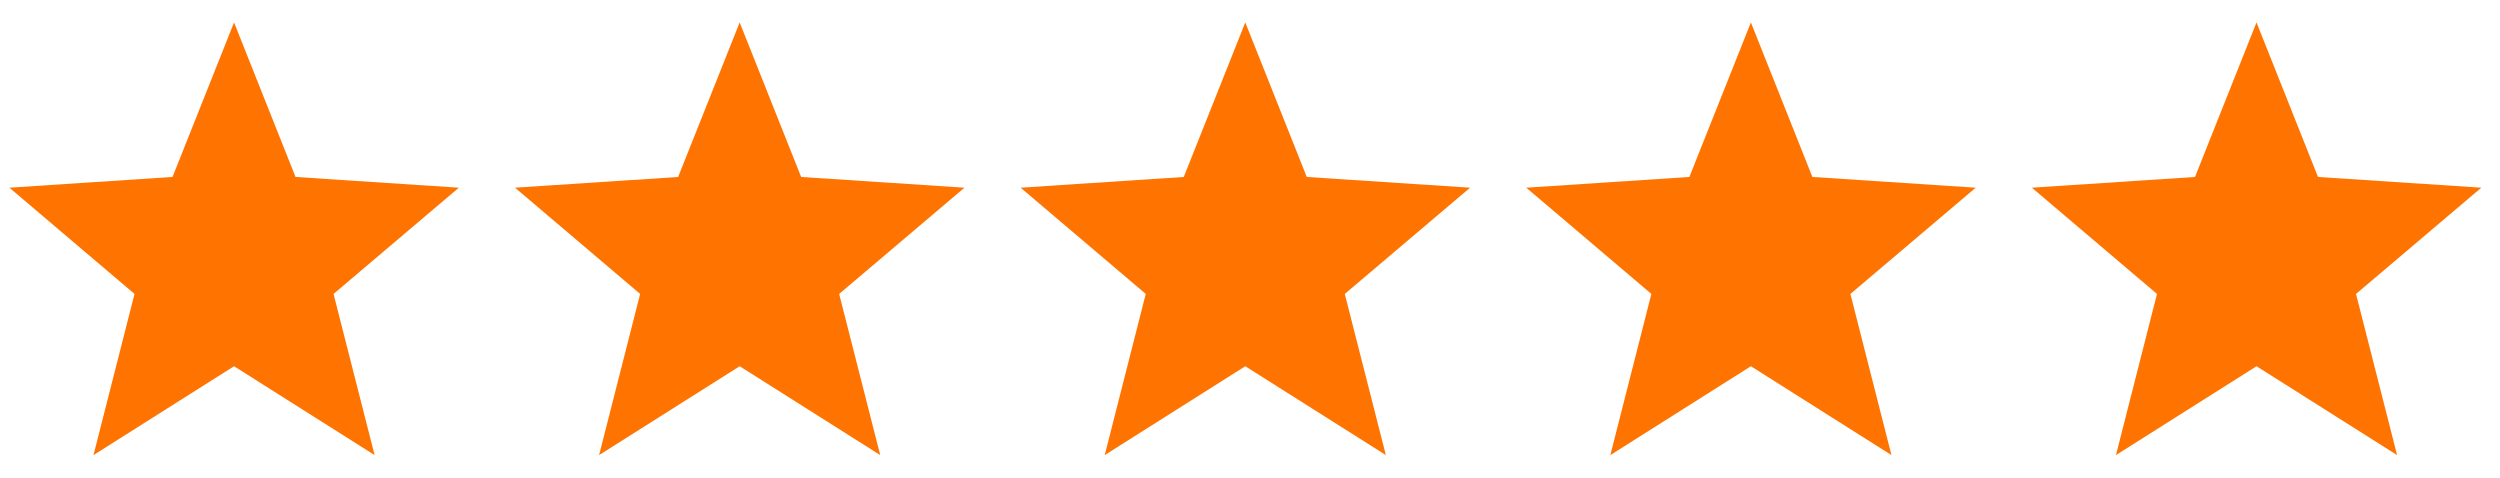 <svg xmlns="http://www.w3.org/2000/svg" width="89" height="17" viewBox="0 0 89 17" fill="none"><g clip-path="url(#clip0_3_1604)"><path d="M16.335 6.682L10.521 6.3L8.332 0.799L6.142 6.3L0.335 6.682L4.789 10.464L3.328 16.201L8.332 13.038L13.336 16.201L11.874 10.464L16.335 6.682Z" fill="#FF7300"></path></g><g clip-path="url(#clip1_3_1604)"><path d="M34.335 6.682L28.521 6.3L26.332 0.799L24.142 6.3L18.335 6.682L22.789 10.464L21.328 16.201L26.332 13.038L31.336 16.201L29.874 10.464L34.335 6.682Z" fill="#FF7300"></path></g><g clip-path="url(#clip2_3_1604)"><path d="M52.335 6.682L46.521 6.3L44.332 0.799L42.142 6.3L36.335 6.682L40.789 10.464L39.328 16.201L44.332 13.038L49.336 16.201L47.874 10.464L52.335 6.682Z" fill="#FF7300"></path></g><g clip-path="url(#clip3_3_1604)"><path d="M70.335 6.682L64.521 6.3L62.332 0.799L60.142 6.3L54.335 6.682L58.789 10.464L57.328 16.201L62.332 13.038L67.336 16.201L65.874 10.464L70.335 6.682Z" fill="#FF7300"></path></g><g clip-path="url(#clip4_3_1604)"><path d="M88.335 6.682L82.521 6.3L80.332 0.799L78.142 6.3L72.335 6.682L76.789 10.464L75.328 16.201L80.332 13.038L85.336 16.201L83.874 10.464L88.335 6.682Z" fill="#FF7300"></path></g><defs><clipPath id="clip0_3_1604"><rect width="16" height="16" fill="white" transform="translate(0.335 0.5)"></rect></clipPath><clipPath id="clip1_3_1604"><rect width="16" height="16" fill="white" transform="translate(18.335 0.5)"></rect></clipPath><clipPath id="clip2_3_1604"><rect width="16" height="16" fill="white" transform="translate(36.335 0.5)"></rect></clipPath><clipPath id="clip3_3_1604"><rect width="16" height="16" fill="white" transform="translate(54.335 0.5)"></rect></clipPath><clipPath id="clip4_3_1604"><rect width="16" height="16" fill="white" transform="translate(72.335 0.5)"></rect></clipPath></defs></svg>